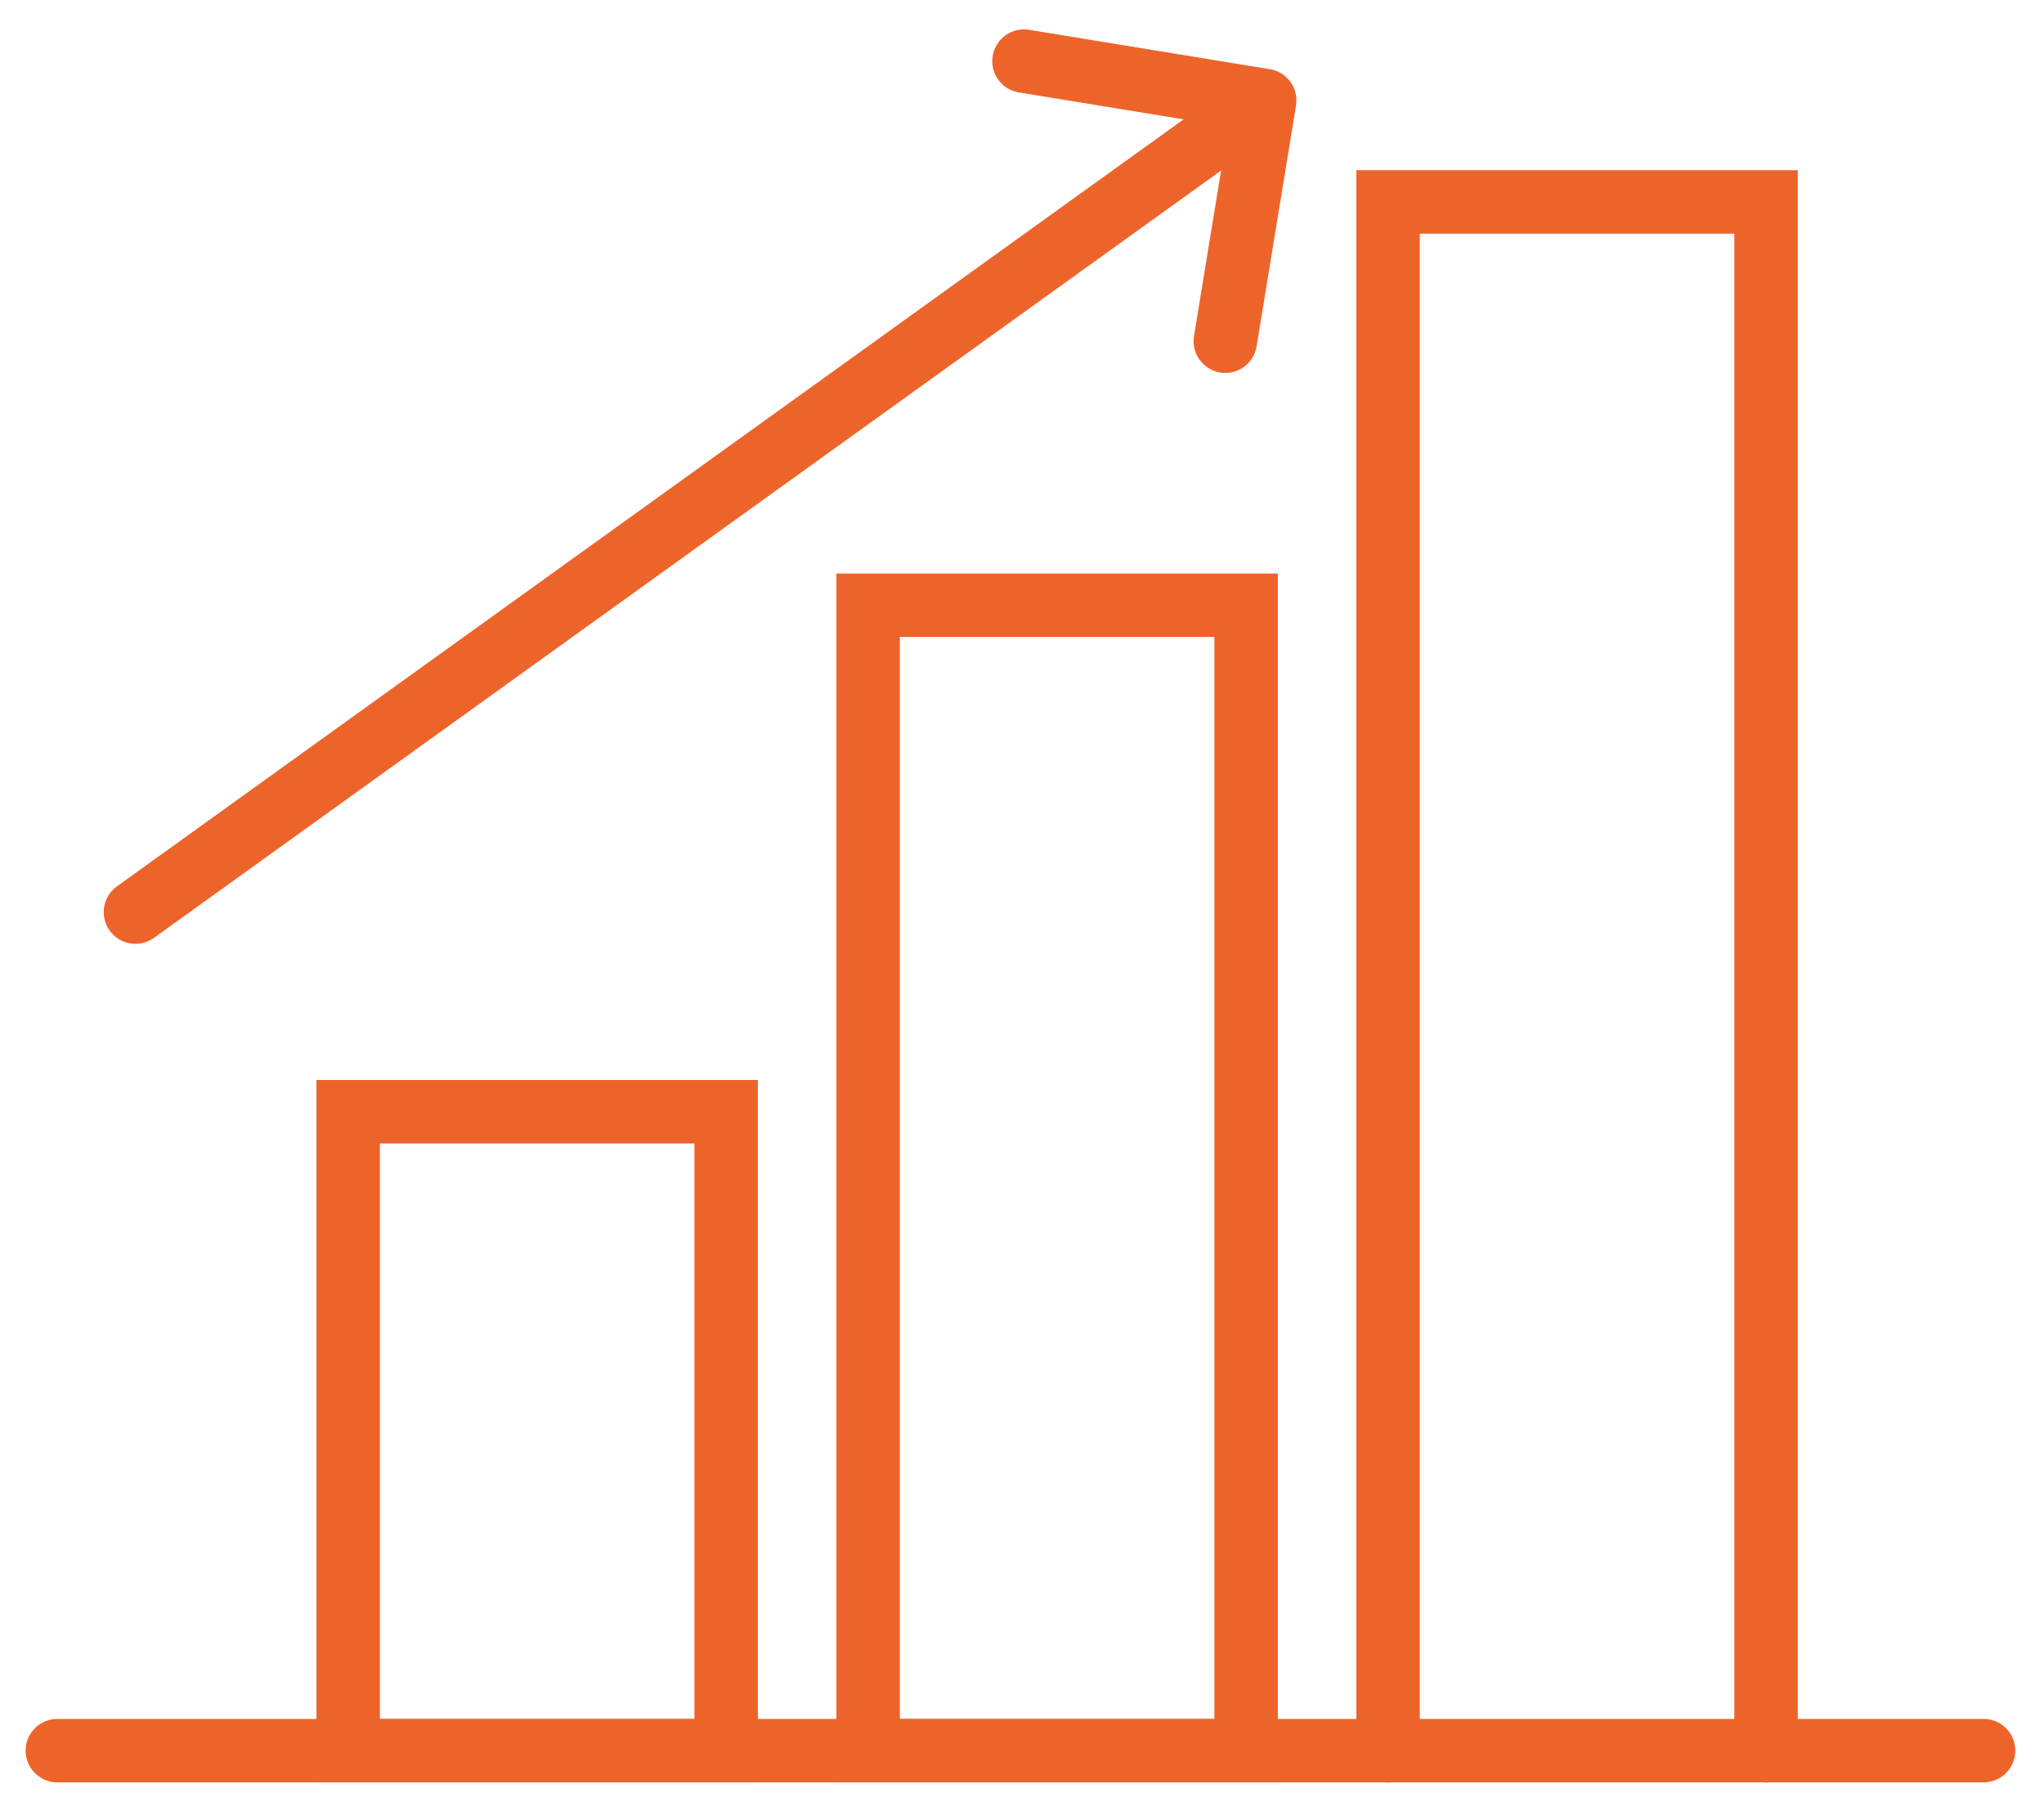 <?xml version="1.0" encoding="UTF-8"?>
<svg xmlns="http://www.w3.org/2000/svg" width="58" height="51" viewBox="0 0 58 51" fill="none">
  <path d="M1.627 49.678H56.286" stroke="#ED642B" stroke-width="1.8" stroke-linecap="round"></path>
  <path d="M50.113 49.683V5.73H39.388V49.683" stroke="#ED642B" stroke-width="1.8" stroke-linecap="round"></path>
  <path d="M35.359 17.175H24.634V49.678H35.359V17.175Z" stroke="#ED642B" stroke-width="1.8" stroke-linecap="round"></path>
  <path d="M20.605 31.547H9.88V49.678H20.605V31.547Z" stroke="#ED642B" stroke-width="1.8" stroke-linecap="round"></path>
  <path d="M29.056 1.734L35.887 2.852L34.769 9.682" stroke="#ED642B" stroke-width="1.8" stroke-linecap="round" stroke-linejoin="round"></path>
  <path d="M35.596 3.05L3.843 25.883" stroke="#ED642B" stroke-width="1.8" stroke-linecap="round"></path>
</svg>
